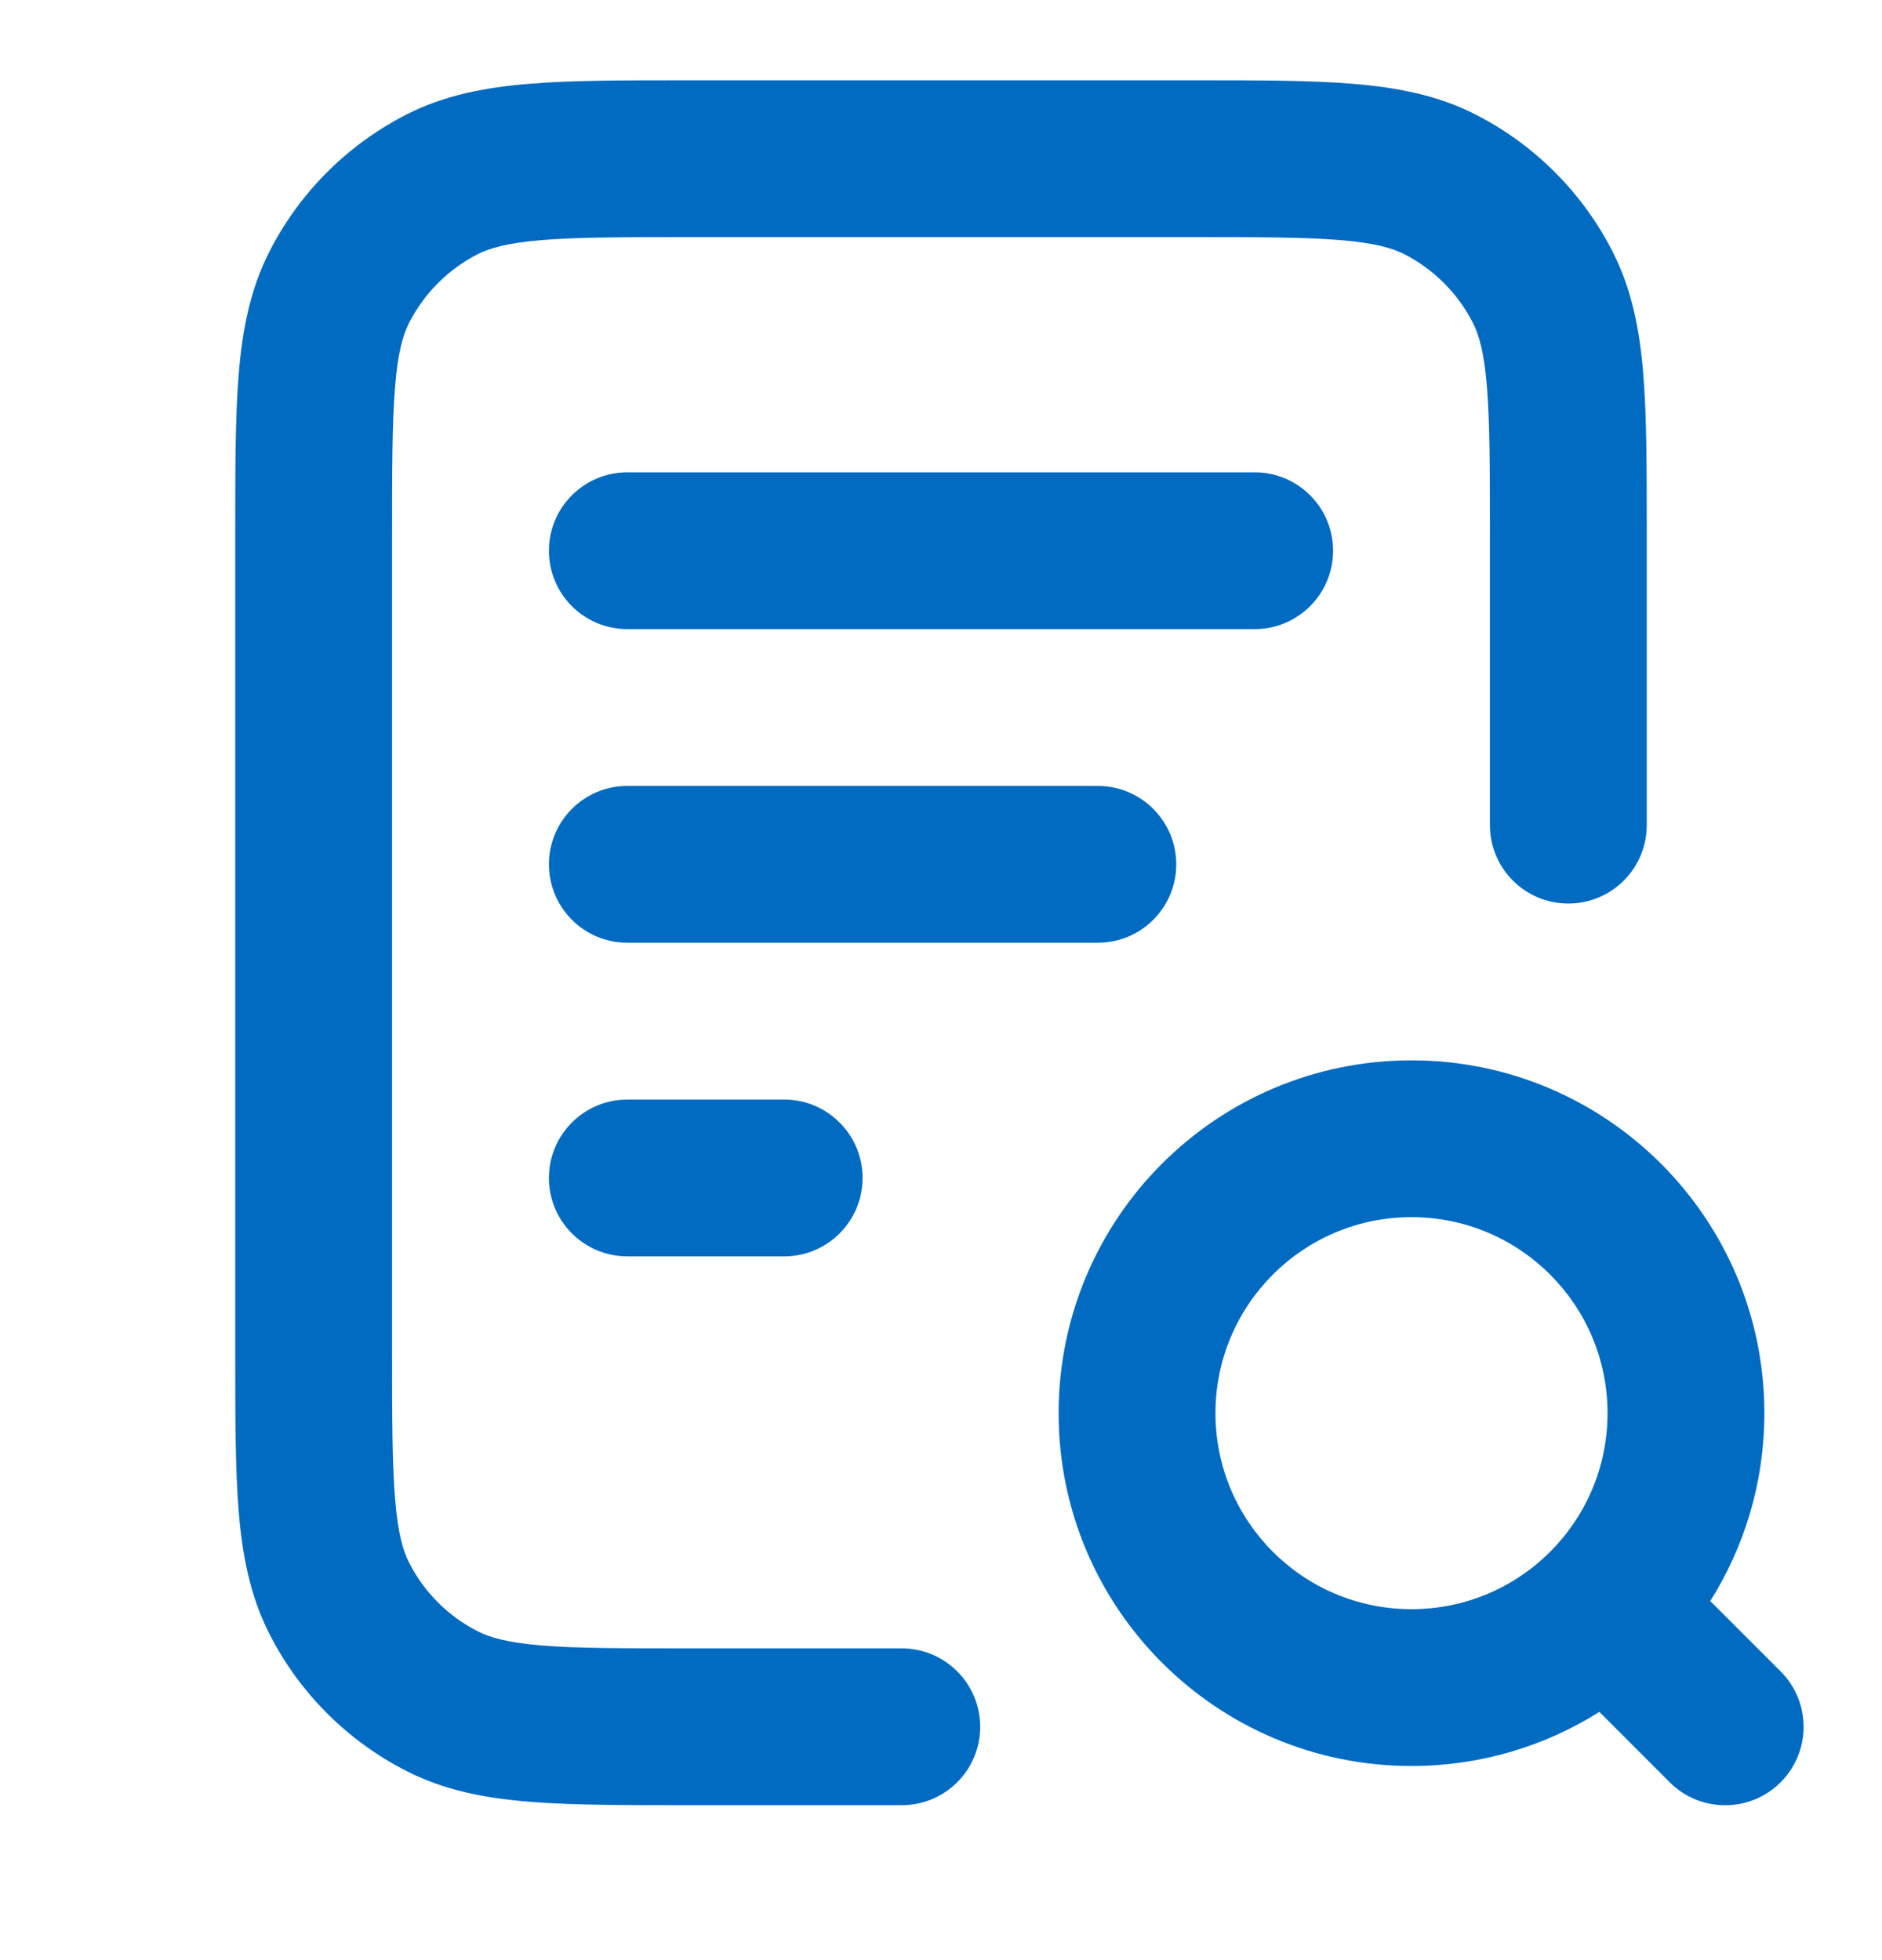 <svg width="24" height="25" viewBox="0 0 24 25" fill="none" xmlns="http://www.w3.org/2000/svg">
<path fill-rule="evenodd" clip-rule="evenodd" d="M8.759 1.024H15.241C16.046 1.024 16.711 1.024 17.252 1.069C17.814 1.115 18.331 1.213 18.816 1.46C19.569 1.844 20.18 2.456 20.564 3.208C20.811 3.694 20.91 4.21 20.956 4.773C21 5.314 21 5.978 21 6.783V10.524C21 11.077 20.552 11.524 20 11.524C19.448 11.524 19 11.077 19 10.524V6.824C19 5.968 18.999 5.386 18.962 4.935C18.927 4.497 18.862 4.273 18.782 4.116C18.59 3.74 18.284 3.434 17.908 3.242C17.752 3.163 17.527 3.098 17.089 3.062C16.639 3.025 16.057 3.024 15.2 3.024H8.8C7.943 3.024 7.361 3.025 6.911 3.062C6.473 3.098 6.248 3.163 6.092 3.242C5.716 3.434 5.41 3.74 5.218 4.116C5.138 4.273 5.073 4.497 5.038 4.935C5.001 5.386 5 5.968 5 6.824V17.224C5 18.081 5.001 18.663 5.038 19.113C5.073 19.552 5.138 19.776 5.218 19.932C5.41 20.309 5.716 20.615 6.092 20.806C6.248 20.886 6.473 20.951 6.911 20.987C7.361 21.024 7.943 21.024 8.8 21.024H11.5C12.052 21.024 12.5 21.472 12.5 22.024C12.5 22.577 12.052 23.024 11.5 23.024H8.759C7.954 23.024 7.289 23.024 6.748 22.98C6.186 22.934 5.669 22.836 5.184 22.588C4.431 22.205 3.819 21.593 3.436 20.84C3.189 20.355 3.09 19.838 3.044 19.276C3 18.735 3 18.071 3 17.266V6.783C3 5.978 3 5.314 3.044 4.773C3.09 4.21 3.189 3.694 3.436 3.208C3.819 2.456 4.431 1.844 5.184 1.46C5.669 1.213 6.186 1.115 6.748 1.069C7.289 1.024 7.954 1.024 8.759 1.024ZM7 7.024C7 6.472 7.448 6.024 8 6.024H16C16.552 6.024 17 6.472 17 7.024C17 7.577 16.552 8.024 16 8.024H8C7.448 8.024 7 7.577 7 7.024ZM7 11.024C7 10.472 7.448 10.024 8 10.024H14C14.552 10.024 15 10.472 15 11.024C15 11.577 14.552 12.024 14 12.024H8C7.448 12.024 7 11.577 7 11.024ZM18 15.524C16.619 15.524 15.5 16.644 15.5 18.024C15.5 19.405 16.619 20.524 18 20.524C19.381 20.524 20.5 19.405 20.5 18.024C20.5 16.644 19.381 15.524 18 15.524ZM13.5 18.024C13.5 15.539 15.515 13.524 18 13.524C20.485 13.524 22.5 15.539 22.5 18.024C22.5 18.905 22.247 19.726 21.81 20.42L22.707 21.317C23.098 21.708 23.098 22.341 22.707 22.732C22.317 23.122 21.683 23.122 21.293 22.732L20.396 21.834C19.702 22.271 18.881 22.524 18 22.524C15.515 22.524 13.5 20.51 13.5 18.024ZM7 15.024C7 14.472 7.448 14.024 8 14.024H10C10.552 14.024 11 14.472 11 15.024C11 15.577 10.552 16.024 10 16.024H8C7.448 16.024 7 15.577 7 15.024Z" fill="#006BC1"/>
</svg>
